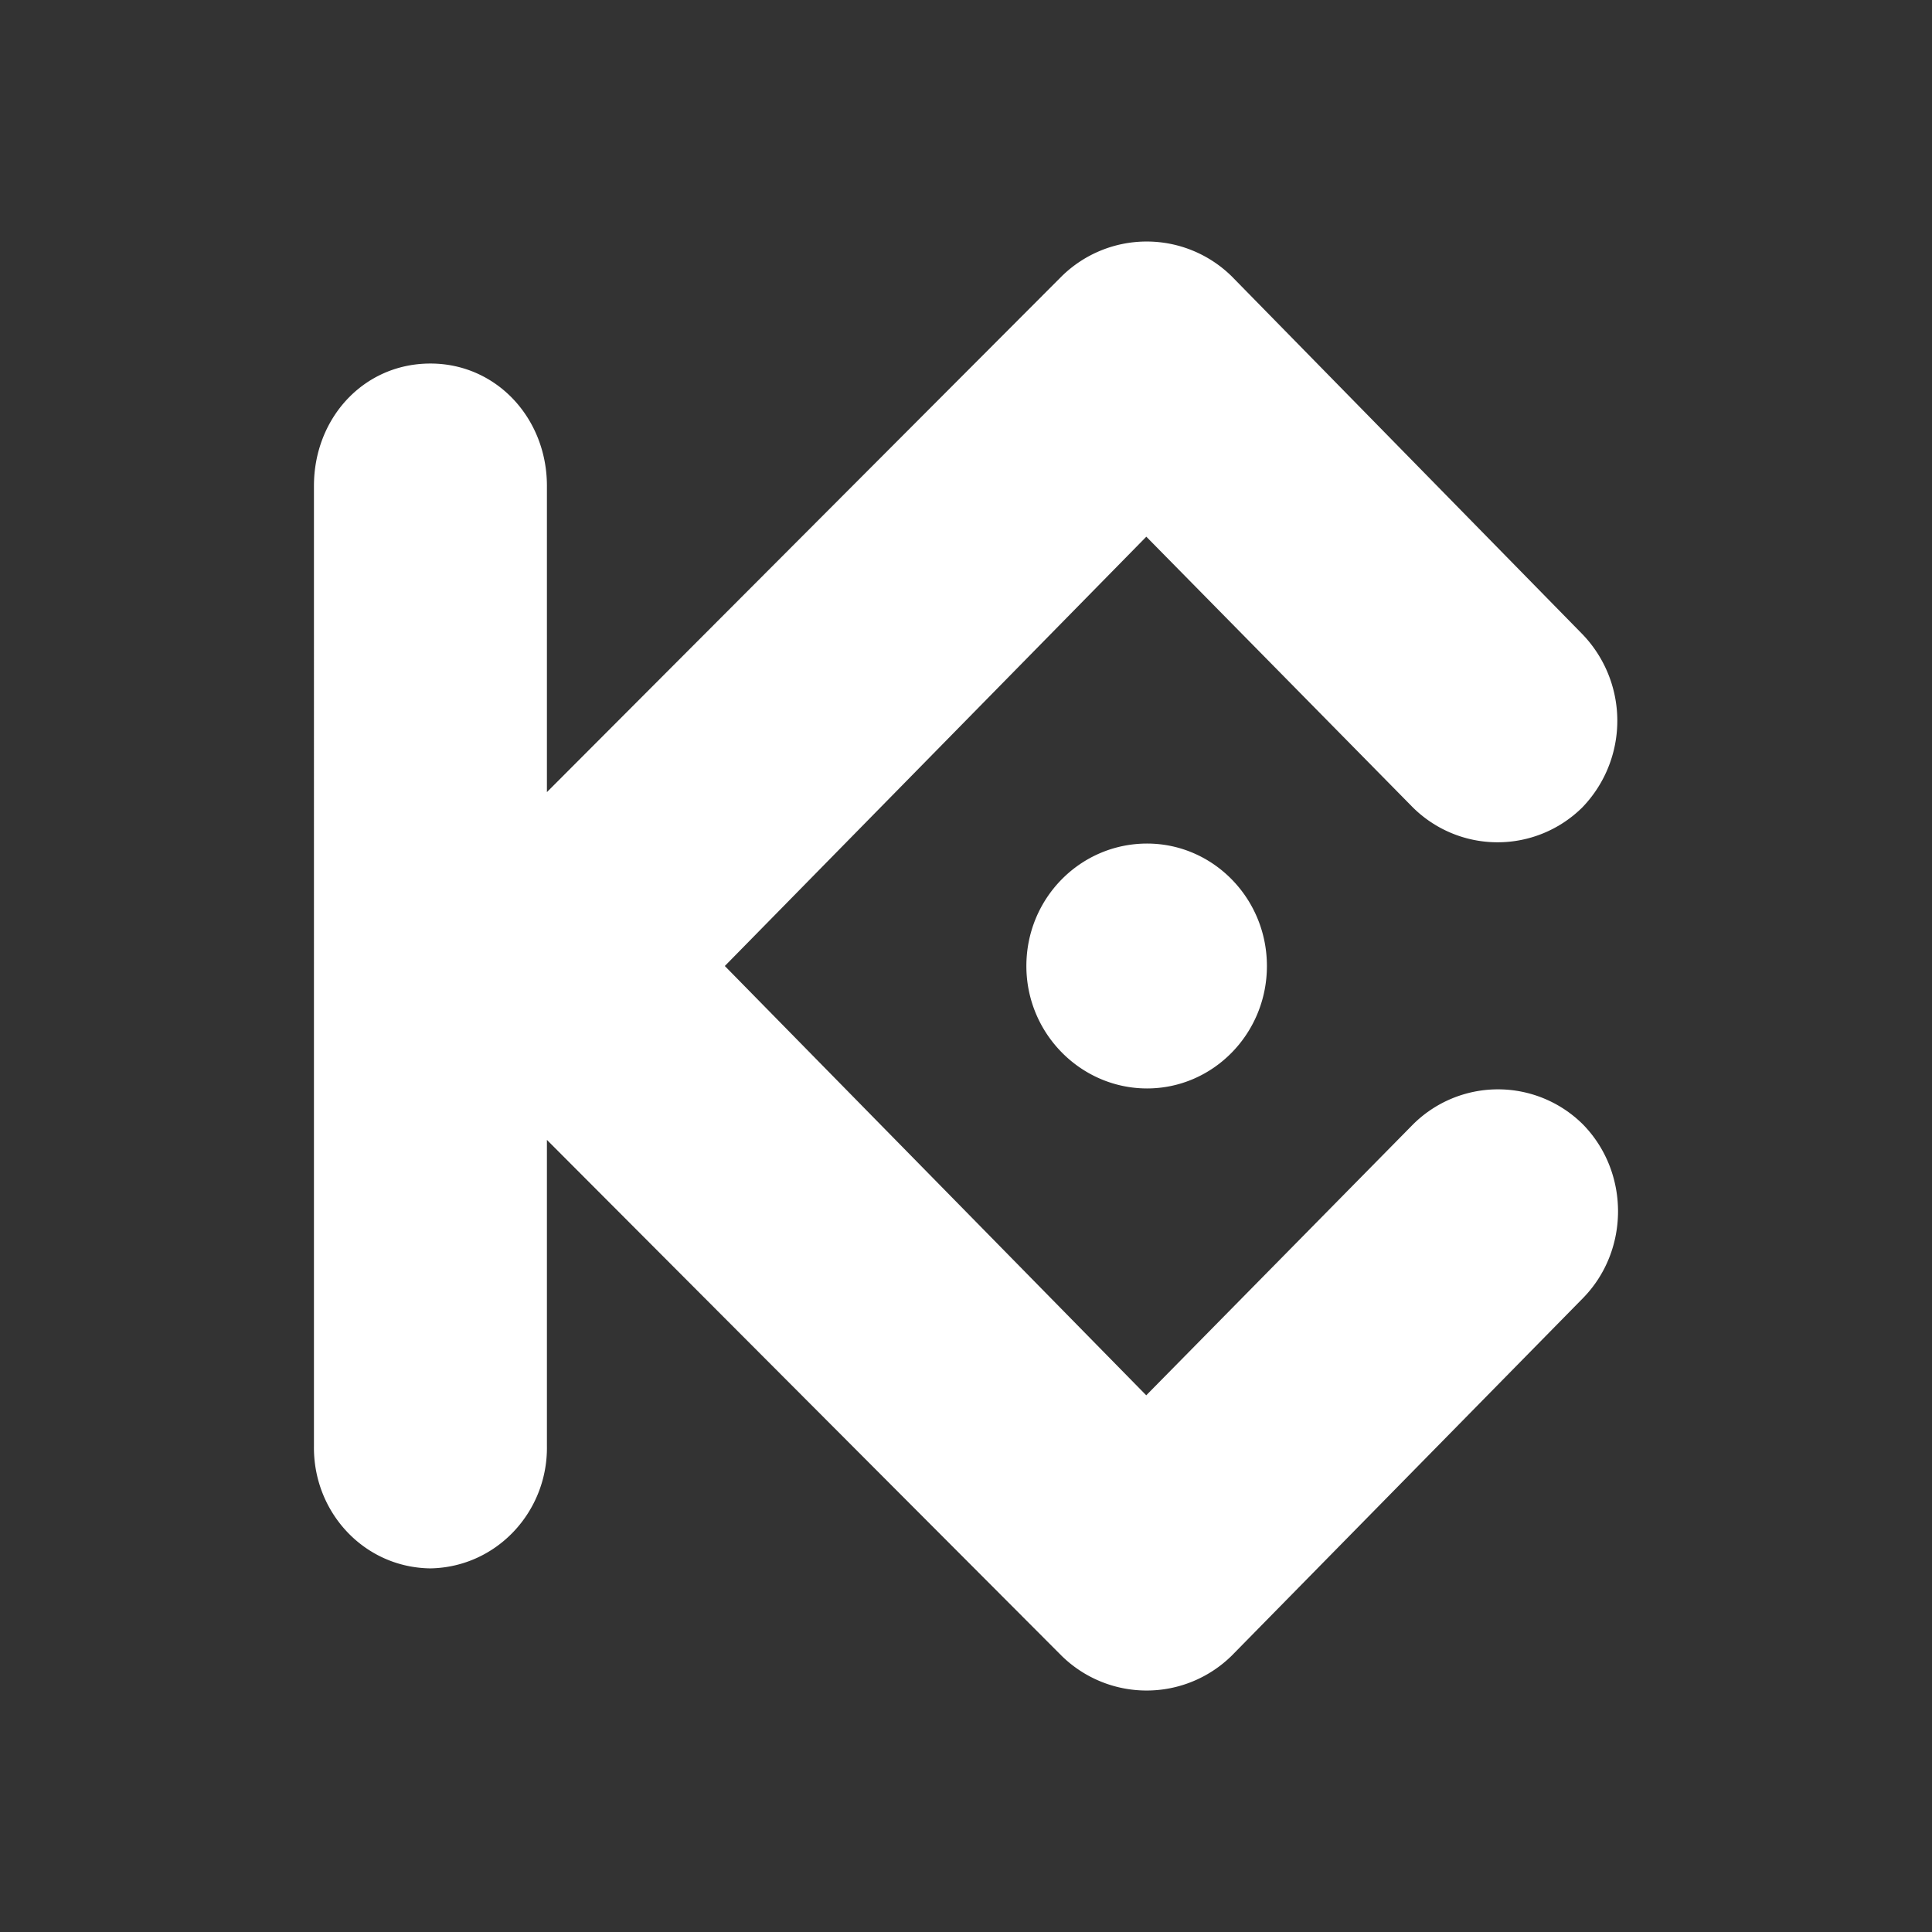 <svg xmlns="http://www.w3.org/2000/svg" width="32" height="32" viewBox="0 0 24 24"><rect x="0" y="0" width="24" height="24" fill="#333333" stroke="none"/><path fill="#ffffff" d="m9.004 12l5.235 5.333l3.311-3.362a1.496 1.496 0 0 1 2.117 0c.577.593.577 1.56 0 2.152l-4.365 4.443a1.507 1.507 0 0 1-2.117 0L6.794 14.16v3.803c.012.814-.623 1.505-1.447 1.52c-.828-.01-1.458-.702-1.447-1.52V6.036c0-.84.616-1.52 1.447-1.52c.82 0 1.447.68 1.447 1.52V9.84l6.392-6.405a1.506 1.506 0 0 1 2.117 0l4.354 4.443a1.55 1.55 0 0 1 0 2.151a1.495 1.495 0 0 1-2.107 0l-3.31-3.362zm5.245-1.521c.82 0 1.489.68 1.489 1.521s-.669 1.521-1.489 1.521s-1.499-.68-1.499-1.521s.67-1.521 1.5-1.521"/></svg>